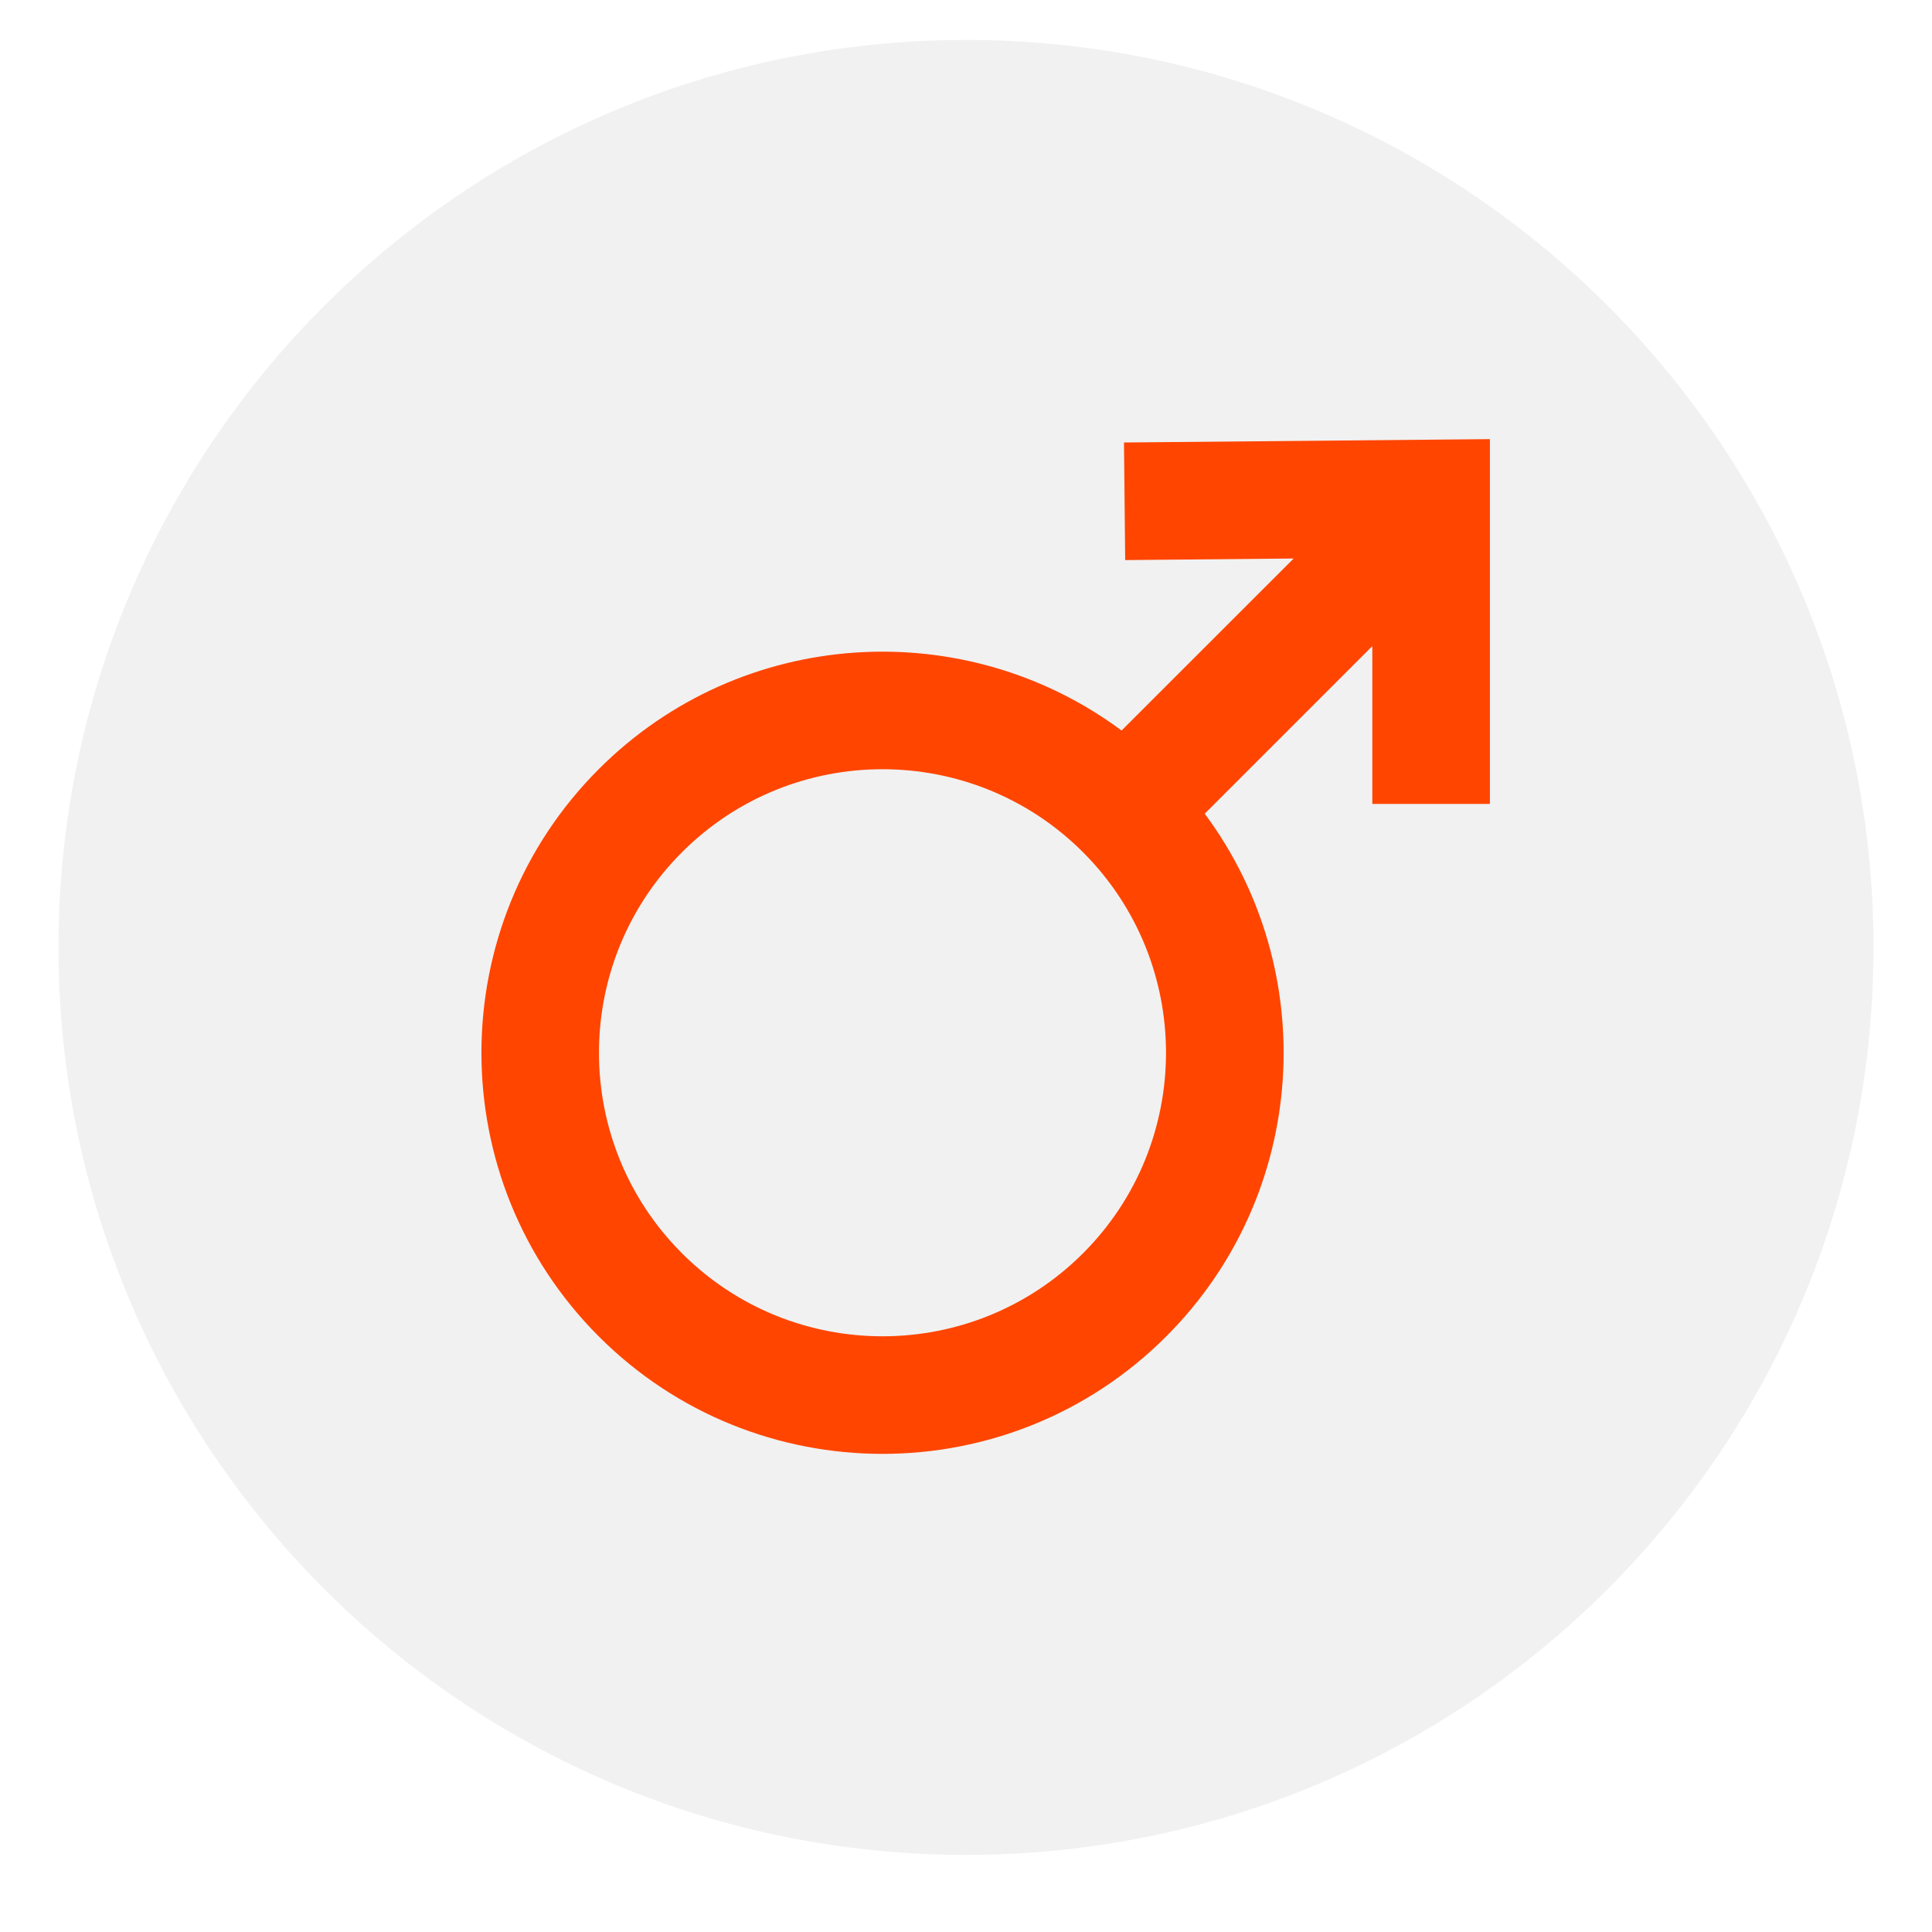 <?xml version="1.0" encoding="UTF-8"?> <svg xmlns="http://www.w3.org/2000/svg" xmlns:xlink="http://www.w3.org/1999/xlink" width="200" zoomAndPan="magnify" viewBox="0 0 150 150" height="200" preserveAspectRatio="xMidYMid meet" version="1.0"><defs><filter x="0%" y="0%" width="100%" height="100%" id="853167b175"><feColorMatrix values="0 0 0 0 1 0 0 0 0 1 0 0 0 0 1 0 0 0 1 0" color-interpolation-filters="sRGB"></feColorMatrix></filter><mask id="f5e369cbce"><g filter="url(#853167b175)"><rect x="-15" width="180" fill="#000000" y="-15" height="180" fill-opacity="0.06"></rect></g></mask><clipPath id="87984ff624"><path d="M 0.543 1.102 L 141.457 1.102 L 141.457 142.012 L 0.543 142.012 Z M 0.543 1.102 " clip-rule="nonzero"></path></clipPath><clipPath id="87d505da83"><path d="M 71 1.102 C 32.09 1.102 0.543 32.645 0.543 71.555 C 0.543 110.469 32.09 142.012 71 142.012 C 109.91 142.012 141.457 110.469 141.457 71.555 C 141.457 32.645 109.91 1.102 71 1.102 Z M 71 1.102 " clip-rule="nonzero"></path></clipPath><clipPath id="77887ec058"><rect x="0" width="142" y="0" height="143"></rect></clipPath><clipPath id="04e937e44f"><path d="M 37 34.086 L 116 34.086 L 116 113 L 37 113 Z M 37 34.086 " clip-rule="nonzero"></path></clipPath></defs><g mask="url(#f5e369cbce)"><g transform="matrix(1, 0, 0, 1, 4, 2)"><g clip-path="url(#77887ec058)"><g clip-path="url(#87984ff624)"><g clip-path="url(#87d505da83)"><path fill="#111215" d="M 0.543 1.102 L 141.457 1.102 L 141.457 142.012 L 0.543 142.012 Z M 0.543 1.102 " fill-opacity="1" fill-rule="nonzero"></path></g></g></g></g></g><g clip-path="url(#04e937e44f)"><path fill="#ff4500" d="M 100.438 43.363 L 87.078 56.719 C 74.887 47.656 57.555 48.652 46.492 59.711 C 34.34 71.867 34.34 91.605 46.492 103.762 C 58.641 115.918 78.391 115.918 90.543 103.762 C 101.605 92.703 102.598 75.367 93.535 63.176 L 106.547 50.164 L 106.547 62.414 L 115.676 62.414 L 115.676 34.094 L 87.266 34.355 L 87.359 43.484 Z M 52.949 97.305 C 44.355 88.715 44.355 74.762 52.949 66.168 C 61.543 57.574 75.492 57.574 84.086 66.168 C 92.676 74.762 92.676 88.715 84.086 97.305 C 75.492 105.898 61.543 105.898 52.949 97.305 Z M 52.949 97.305 " fill-opacity="1" fill-rule="evenodd"></path></g></svg> 